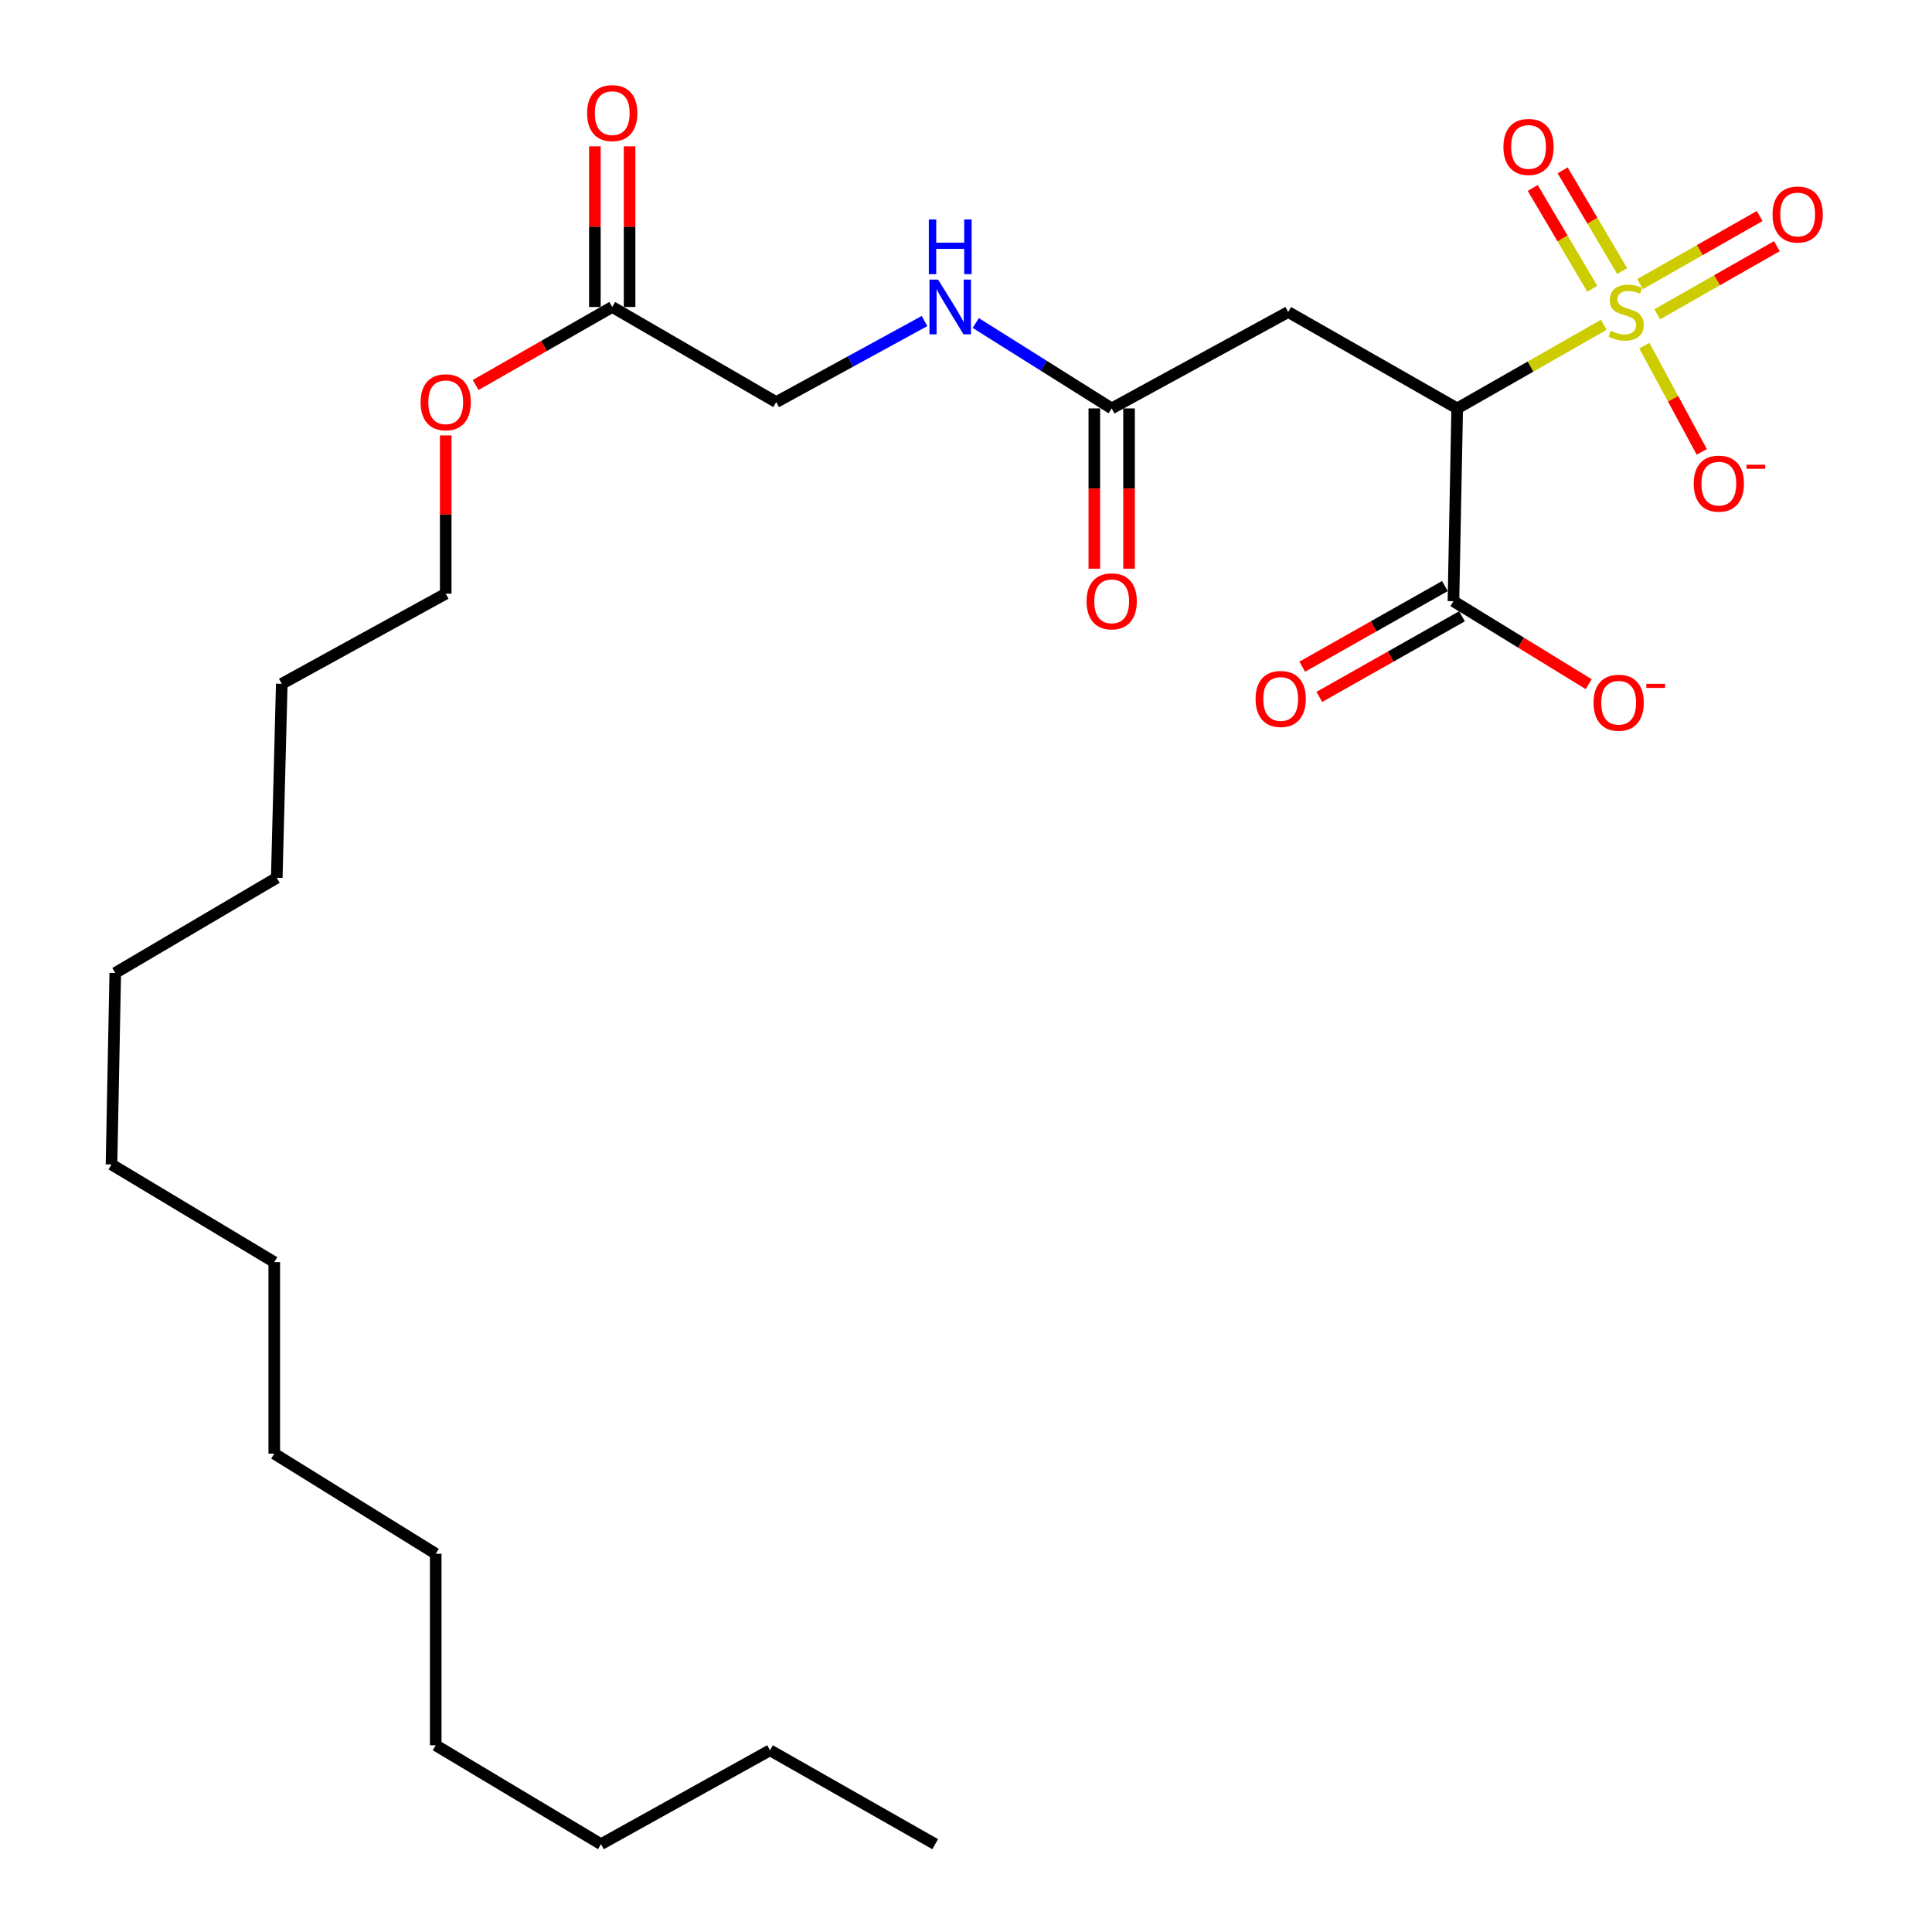 <?xml version='1.0' encoding='iso-8859-1'?>
<svg version='1.1' baseProfile='full'
              xmlns='http://www.w3.org/2000/svg'
                      xmlns:rdkit='http://www.rdkit.org/xml'
                      xmlns:xlink='http://www.w3.org/1999/xlink'
                  xml:space='preserve'
width='1000px' height='1000px' viewBox='0 0 1000 1000'>
<!-- END OF HEADER -->
<rect style='opacity:1.0;fill:#FFFFFF;stroke:none' width='1000' height='1000' x='0' y='0'> </rect>
<path class='bond-0' d='M 830.112,168.112 L 792.179,189.754' style='fill:none;fill-rule:evenodd;stroke:#CCCC00;stroke-width:6px;stroke-linecap:butt;stroke-linejoin:miter;stroke-opacity:1' />
<path class='bond-0' d='M 792.179,189.754 L 754.246,211.396' style='fill:none;fill-rule:evenodd;stroke:#000000;stroke-width:6px;stroke-linecap:butt;stroke-linejoin:miter;stroke-opacity:1' />
<path class='bond-4' d='M 851.112,178.898 L 865.972,206.398' style='fill:none;fill-rule:evenodd;stroke:#CCCC00;stroke-width:6px;stroke-linecap:butt;stroke-linejoin:miter;stroke-opacity:1' />
<path class='bond-4' d='M 865.972,206.398 L 880.831,233.899' style='fill:none;fill-rule:evenodd;stroke:#FF0000;stroke-width:6px;stroke-linecap:butt;stroke-linejoin:miter;stroke-opacity:1' />
<path class='bond-5' d='M 839.633,140.322 L 824.221,114.241' style='fill:none;fill-rule:evenodd;stroke:#CCCC00;stroke-width:6px;stroke-linecap:butt;stroke-linejoin:miter;stroke-opacity:1' />
<path class='bond-5' d='M 824.221,114.241 L 808.809,88.16' style='fill:none;fill-rule:evenodd;stroke:#FF0000;stroke-width:6px;stroke-linecap:butt;stroke-linejoin:miter;stroke-opacity:1' />
<path class='bond-5' d='M 824.164,149.462 L 808.752,123.382' style='fill:none;fill-rule:evenodd;stroke:#CCCC00;stroke-width:6px;stroke-linecap:butt;stroke-linejoin:miter;stroke-opacity:1' />
<path class='bond-5' d='M 808.752,123.382 L 793.34,97.301' style='fill:none;fill-rule:evenodd;stroke:#FF0000;stroke-width:6px;stroke-linecap:butt;stroke-linejoin:miter;stroke-opacity:1' />
<path class='bond-6' d='M 857.789,162.677 L 888.743,145.048' style='fill:none;fill-rule:evenodd;stroke:#CCCC00;stroke-width:6px;stroke-linecap:butt;stroke-linejoin:miter;stroke-opacity:1' />
<path class='bond-6' d='M 888.743,145.048 L 919.698,127.42' style='fill:none;fill-rule:evenodd;stroke:#FF0000;stroke-width:6px;stroke-linecap:butt;stroke-linejoin:miter;stroke-opacity:1' />
<path class='bond-6' d='M 848.897,147.064 L 879.852,129.435' style='fill:none;fill-rule:evenodd;stroke:#CCCC00;stroke-width:6px;stroke-linecap:butt;stroke-linejoin:miter;stroke-opacity:1' />
<path class='bond-6' d='M 879.852,129.435 L 910.806,111.807' style='fill:none;fill-rule:evenodd;stroke:#FF0000;stroke-width:6px;stroke-linecap:butt;stroke-linejoin:miter;stroke-opacity:1' />
<path class='bond-1' d='M 754.246,211.396 L 666.773,161.496' style='fill:none;fill-rule:evenodd;stroke:#000000;stroke-width:6px;stroke-linecap:butt;stroke-linejoin:miter;stroke-opacity:1' />
<path class='bond-2' d='M 754.246,211.396 L 752.3,311.168' style='fill:none;fill-rule:evenodd;stroke:#000000;stroke-width:6px;stroke-linecap:butt;stroke-linejoin:miter;stroke-opacity:1' />
<path class='bond-3' d='M 666.773,161.496 L 575.406,211.396' style='fill:none;fill-rule:evenodd;stroke:#000000;stroke-width:6px;stroke-linecap:butt;stroke-linejoin:miter;stroke-opacity:1' />
<path class='bond-9' d='M 752.3,311.168 L 787.304,332.647' style='fill:none;fill-rule:evenodd;stroke:#000000;stroke-width:6px;stroke-linecap:butt;stroke-linejoin:miter;stroke-opacity:1' />
<path class='bond-9' d='M 787.304,332.647 L 822.308,354.127' style='fill:none;fill-rule:evenodd;stroke:#FF0000;stroke-width:6px;stroke-linecap:butt;stroke-linejoin:miter;stroke-opacity:1' />
<path class='bond-10' d='M 747.88,303.346 L 710.958,324.212' style='fill:none;fill-rule:evenodd;stroke:#000000;stroke-width:6px;stroke-linecap:butt;stroke-linejoin:miter;stroke-opacity:1' />
<path class='bond-10' d='M 710.958,324.212 L 674.037,345.078' style='fill:none;fill-rule:evenodd;stroke:#FF0000;stroke-width:6px;stroke-linecap:butt;stroke-linejoin:miter;stroke-opacity:1' />
<path class='bond-10' d='M 756.72,318.989 L 719.799,339.855' style='fill:none;fill-rule:evenodd;stroke:#000000;stroke-width:6px;stroke-linecap:butt;stroke-linejoin:miter;stroke-opacity:1' />
<path class='bond-10' d='M 719.799,339.855 L 682.878,360.721' style='fill:none;fill-rule:evenodd;stroke:#FF0000;stroke-width:6px;stroke-linecap:butt;stroke-linejoin:miter;stroke-opacity:1' />
<path class='bond-8' d='M 575.406,211.396 L 540.225,189.292' style='fill:none;fill-rule:evenodd;stroke:#000000;stroke-width:6px;stroke-linecap:butt;stroke-linejoin:miter;stroke-opacity:1' />
<path class='bond-8' d='M 540.225,189.292 L 505.044,167.188' style='fill:none;fill-rule:evenodd;stroke:#0000FF;stroke-width:6px;stroke-linecap:butt;stroke-linejoin:miter;stroke-opacity:1' />
<path class='bond-11' d='M 566.423,211.396 L 566.423,252.875' style='fill:none;fill-rule:evenodd;stroke:#000000;stroke-width:6px;stroke-linecap:butt;stroke-linejoin:miter;stroke-opacity:1' />
<path class='bond-11' d='M 566.423,252.875 L 566.423,294.353' style='fill:none;fill-rule:evenodd;stroke:#FF0000;stroke-width:6px;stroke-linecap:butt;stroke-linejoin:miter;stroke-opacity:1' />
<path class='bond-11' d='M 584.39,211.396 L 584.39,252.875' style='fill:none;fill-rule:evenodd;stroke:#000000;stroke-width:6px;stroke-linecap:butt;stroke-linejoin:miter;stroke-opacity:1' />
<path class='bond-11' d='M 584.39,252.875 L 584.39,294.353' style='fill:none;fill-rule:evenodd;stroke:#FF0000;stroke-width:6px;stroke-linecap:butt;stroke-linejoin:miter;stroke-opacity:1' />
<path class='bond-7' d='M 316.889,158.89 L 401.767,208.132' style='fill:none;fill-rule:evenodd;stroke:#000000;stroke-width:6px;stroke-linecap:butt;stroke-linejoin:miter;stroke-opacity:1' />
<path class='bond-12' d='M 325.873,158.89 L 325.873,117.315' style='fill:none;fill-rule:evenodd;stroke:#000000;stroke-width:6px;stroke-linecap:butt;stroke-linejoin:miter;stroke-opacity:1' />
<path class='bond-12' d='M 325.873,117.315 L 325.873,75.741' style='fill:none;fill-rule:evenodd;stroke:#FF0000;stroke-width:6px;stroke-linecap:butt;stroke-linejoin:miter;stroke-opacity:1' />
<path class='bond-12' d='M 307.906,158.89 L 307.906,117.315' style='fill:none;fill-rule:evenodd;stroke:#000000;stroke-width:6px;stroke-linecap:butt;stroke-linejoin:miter;stroke-opacity:1' />
<path class='bond-12' d='M 307.906,117.315 L 307.906,75.741' style='fill:none;fill-rule:evenodd;stroke:#FF0000;stroke-width:6px;stroke-linecap:butt;stroke-linejoin:miter;stroke-opacity:1' />
<path class='bond-14' d='M 316.889,158.89 L 281.537,179.089' style='fill:none;fill-rule:evenodd;stroke:#000000;stroke-width:6px;stroke-linecap:butt;stroke-linejoin:miter;stroke-opacity:1' />
<path class='bond-14' d='M 281.537,179.089 L 246.185,199.287' style='fill:none;fill-rule:evenodd;stroke:#FF0000;stroke-width:6px;stroke-linecap:butt;stroke-linejoin:miter;stroke-opacity:1' />
<path class='bond-13' d='M 478.53,166.165 L 440.149,187.149' style='fill:none;fill-rule:evenodd;stroke:#0000FF;stroke-width:6px;stroke-linecap:butt;stroke-linejoin:miter;stroke-opacity:1' />
<path class='bond-13' d='M 440.149,187.149 L 401.767,208.132' style='fill:none;fill-rule:evenodd;stroke:#000000;stroke-width:6px;stroke-linecap:butt;stroke-linejoin:miter;stroke-opacity:1' />
<path class='bond-15' d='M 230.704,225.371 L 230.704,266.328' style='fill:none;fill-rule:evenodd;stroke:#FF0000;stroke-width:6px;stroke-linecap:butt;stroke-linejoin:miter;stroke-opacity:1' />
<path class='bond-15' d='M 230.704,266.328 L 230.704,307.285' style='fill:none;fill-rule:evenodd;stroke:#000000;stroke-width:6px;stroke-linecap:butt;stroke-linejoin:miter;stroke-opacity:1' />
<path class='bond-16' d='M 230.704,307.285 L 145.846,353.941' style='fill:none;fill-rule:evenodd;stroke:#000000;stroke-width:6px;stroke-linecap:butt;stroke-linejoin:miter;stroke-opacity:1' />
<path class='bond-23' d='M 145.846,353.941 L 143.25,454.351' style='fill:none;fill-rule:evenodd;stroke:#000000;stroke-width:6px;stroke-linecap:butt;stroke-linejoin:miter;stroke-opacity:1' />
<path class='bond-17' d='M 398.553,905.942 L 311.07,954.545' style='fill:none;fill-rule:evenodd;stroke:#000000;stroke-width:6px;stroke-linecap:butt;stroke-linejoin:miter;stroke-opacity:1' />
<path class='bond-26' d='M 398.553,905.942 L 484.05,954.545' style='fill:none;fill-rule:evenodd;stroke:#000000;stroke-width:6px;stroke-linecap:butt;stroke-linejoin:miter;stroke-opacity:1' />
<path class='bond-18' d='M 311.07,954.545 L 225.533,903.357' style='fill:none;fill-rule:evenodd;stroke:#000000;stroke-width:6px;stroke-linecap:butt;stroke-linejoin:miter;stroke-opacity:1' />
<path class='bond-19' d='M 225.533,903.357 L 225.533,804.225' style='fill:none;fill-rule:evenodd;stroke:#000000;stroke-width:6px;stroke-linecap:butt;stroke-linejoin:miter;stroke-opacity:1' />
<path class='bond-20' d='M 225.533,804.225 L 141.963,752.407' style='fill:none;fill-rule:evenodd;stroke:#000000;stroke-width:6px;stroke-linecap:butt;stroke-linejoin:miter;stroke-opacity:1' />
<path class='bond-21' d='M 141.963,752.407 L 141.963,653.265' style='fill:none;fill-rule:evenodd;stroke:#000000;stroke-width:6px;stroke-linecap:butt;stroke-linejoin:miter;stroke-opacity:1' />
<path class='bond-22' d='M 141.963,653.265 L 57.714,602.725' style='fill:none;fill-rule:evenodd;stroke:#000000;stroke-width:6px;stroke-linecap:butt;stroke-linejoin:miter;stroke-opacity:1' />
<path class='bond-25' d='M 143.25,454.351 L 59.66,503.593' style='fill:none;fill-rule:evenodd;stroke:#000000;stroke-width:6px;stroke-linecap:butt;stroke-linejoin:miter;stroke-opacity:1' />
<path class='bond-24' d='M 57.714,602.725 L 59.66,503.593' style='fill:none;fill-rule:evenodd;stroke:#000000;stroke-width:6px;stroke-linecap:butt;stroke-linejoin:miter;stroke-opacity:1' />
<path  class='atom-0' d='M 833.71 171.216
Q 834.03 171.336, 835.35 171.896
Q 836.67 172.456, 838.11 172.816
Q 839.59 173.136, 841.03 173.136
Q 843.71 173.136, 845.27 171.856
Q 846.83 170.536, 846.83 168.256
Q 846.83 166.696, 846.03 165.736
Q 845.27 164.776, 844.07 164.256
Q 842.87 163.736, 840.87 163.136
Q 838.35 162.376, 836.83 161.656
Q 835.35 160.936, 834.27 159.416
Q 833.23 157.896, 833.23 155.336
Q 833.23 151.776, 835.63 149.576
Q 838.07 147.376, 842.87 147.376
Q 846.15 147.376, 849.87 148.936
L 848.95 152.016
Q 845.55 150.616, 842.99 150.616
Q 840.23 150.616, 838.71 151.776
Q 837.19 152.896, 837.23 154.856
Q 837.23 156.376, 837.99 157.296
Q 838.79 158.216, 839.91 158.736
Q 841.07 159.256, 842.99 159.856
Q 845.55 160.656, 847.07 161.456
Q 848.59 162.256, 849.67 163.896
Q 850.79 165.496, 850.79 168.256
Q 850.79 172.176, 848.15 174.296
Q 845.55 176.376, 841.19 176.376
Q 838.67 176.376, 836.75 175.816
Q 834.87 175.296, 832.63 174.376
L 833.71 171.216
' fill='#CCCC00'/>
<path  class='atom-5' d='M 876.664 250.327
Q 876.664 243.527, 880.024 239.727
Q 883.384 235.927, 889.664 235.927
Q 895.944 235.927, 899.304 239.727
Q 902.664 243.527, 902.664 250.327
Q 902.664 257.207, 899.264 261.127
Q 895.864 265.007, 889.664 265.007
Q 883.424 265.007, 880.024 261.127
Q 876.664 257.247, 876.664 250.327
M 889.664 261.807
Q 893.984 261.807, 896.304 258.927
Q 898.664 256.007, 898.664 250.327
Q 898.664 244.767, 896.304 241.967
Q 893.984 239.127, 889.664 239.127
Q 885.344 239.127, 882.984 241.927
Q 880.664 244.727, 880.664 250.327
Q 880.664 256.047, 882.984 258.927
Q 885.344 261.807, 889.664 261.807
' fill='#FF0000'/>
<path  class='atom-5' d='M 903.984 240.549
L 913.673 240.549
L 913.673 242.661
L 903.984 242.661
L 903.984 240.549
' fill='#FF0000'/>
<path  class='atom-6' d='M 778.17 76.049
Q 778.17 69.249, 781.53 65.449
Q 784.89 61.649, 791.17 61.649
Q 797.45 61.649, 800.81 65.449
Q 804.17 69.249, 804.17 76.049
Q 804.17 82.929, 800.77 86.849
Q 797.37 90.729, 791.17 90.729
Q 784.93 90.729, 781.53 86.849
Q 778.17 82.969, 778.17 76.049
M 791.17 87.529
Q 795.49 87.529, 797.81 84.649
Q 800.17 81.729, 800.17 76.049
Q 800.17 70.489, 797.81 67.689
Q 795.49 64.849, 791.17 64.849
Q 786.85 64.849, 784.49 67.649
Q 782.17 70.449, 782.17 76.049
Q 782.17 81.769, 784.49 84.649
Q 786.85 87.529, 791.17 87.529
' fill='#FF0000'/>
<path  class='atom-7' d='M 917.471 111.026
Q 917.471 104.226, 920.831 100.426
Q 924.191 96.626, 930.471 96.626
Q 936.751 96.626, 940.111 100.426
Q 943.471 104.226, 943.471 111.026
Q 943.471 117.906, 940.071 121.826
Q 936.671 125.706, 930.471 125.706
Q 924.231 125.706, 920.831 121.826
Q 917.471 117.946, 917.471 111.026
M 930.471 122.506
Q 934.791 122.506, 937.111 119.626
Q 939.471 116.706, 939.471 111.026
Q 939.471 105.466, 937.111 102.666
Q 934.791 99.826, 930.471 99.826
Q 926.151 99.826, 923.791 102.626
Q 921.471 105.426, 921.471 111.026
Q 921.471 116.746, 923.791 119.626
Q 926.151 122.506, 930.471 122.506
' fill='#FF0000'/>
<path  class='atom-9' d='M 485.576 144.73
L 494.856 159.73
Q 495.776 161.21, 497.256 163.89
Q 498.736 166.57, 498.816 166.73
L 498.816 144.73
L 502.576 144.73
L 502.576 173.05
L 498.696 173.05
L 488.736 156.65
Q 487.576 154.73, 486.336 152.53
Q 485.136 150.33, 484.776 149.65
L 484.776 173.05
L 481.096 173.05
L 481.096 144.73
L 485.576 144.73
' fill='#0000FF'/>
<path  class='atom-9' d='M 480.756 113.578
L 484.596 113.578
L 484.596 125.618
L 499.076 125.618
L 499.076 113.578
L 502.916 113.578
L 502.916 141.898
L 499.076 141.898
L 499.076 128.818
L 484.596 128.818
L 484.596 141.898
L 480.756 141.898
L 480.756 113.578
' fill='#0000FF'/>
<path  class='atom-10' d='M 824.817 363.724
Q 824.817 356.924, 828.177 353.124
Q 831.537 349.324, 837.817 349.324
Q 844.097 349.324, 847.457 353.124
Q 850.817 356.924, 850.817 363.724
Q 850.817 370.604, 847.417 374.524
Q 844.017 378.404, 837.817 378.404
Q 831.577 378.404, 828.177 374.524
Q 824.817 370.644, 824.817 363.724
M 837.817 375.204
Q 842.137 375.204, 844.457 372.324
Q 846.817 369.404, 846.817 363.724
Q 846.817 358.164, 844.457 355.364
Q 842.137 352.524, 837.817 352.524
Q 833.497 352.524, 831.137 355.324
Q 828.817 358.124, 828.817 363.724
Q 828.817 369.444, 831.137 372.324
Q 833.497 375.204, 837.817 375.204
' fill='#FF0000'/>
<path  class='atom-10' d='M 852.137 353.946
L 861.825 353.946
L 861.825 356.058
L 852.137 356.058
L 852.137 353.946
' fill='#FF0000'/>
<path  class='atom-11' d='M 649.89 361.777
Q 649.89 354.977, 653.25 351.177
Q 656.61 347.377, 662.89 347.377
Q 669.17 347.377, 672.53 351.177
Q 675.89 354.977, 675.89 361.777
Q 675.89 368.657, 672.49 372.577
Q 669.09 376.457, 662.89 376.457
Q 656.65 376.457, 653.25 372.577
Q 649.89 368.697, 649.89 361.777
M 662.89 373.257
Q 667.21 373.257, 669.53 370.377
Q 671.89 367.457, 671.89 361.777
Q 671.89 356.217, 669.53 353.417
Q 667.21 350.577, 662.89 350.577
Q 658.57 350.577, 656.21 353.377
Q 653.89 356.177, 653.89 361.777
Q 653.89 367.497, 656.21 370.377
Q 658.57 373.257, 662.89 373.257
' fill='#FF0000'/>
<path  class='atom-12' d='M 562.406 311.248
Q 562.406 304.448, 565.766 300.648
Q 569.126 296.848, 575.406 296.848
Q 581.686 296.848, 585.046 300.648
Q 588.406 304.448, 588.406 311.248
Q 588.406 318.128, 585.006 322.048
Q 581.606 325.928, 575.406 325.928
Q 569.166 325.928, 565.766 322.048
Q 562.406 318.168, 562.406 311.248
M 575.406 322.728
Q 579.726 322.728, 582.046 319.848
Q 584.406 316.928, 584.406 311.248
Q 584.406 305.688, 582.046 302.888
Q 579.726 300.048, 575.406 300.048
Q 571.086 300.048, 568.726 302.848
Q 566.406 305.648, 566.406 311.248
Q 566.406 316.968, 568.726 319.848
Q 571.086 322.728, 575.406 322.728
' fill='#FF0000'/>
<path  class='atom-13' d='M 303.889 58.55
Q 303.889 51.75, 307.249 47.95
Q 310.609 44.15, 316.889 44.15
Q 323.169 44.15, 326.529 47.95
Q 329.889 51.75, 329.889 58.55
Q 329.889 65.43, 326.489 69.35
Q 323.089 73.23, 316.889 73.23
Q 310.649 73.23, 307.249 69.35
Q 303.889 65.47, 303.889 58.55
M 316.889 70.03
Q 321.209 70.03, 323.529 67.15
Q 325.889 64.23, 325.889 58.55
Q 325.889 52.99, 323.529 50.19
Q 321.209 47.35, 316.889 47.35
Q 312.569 47.35, 310.209 50.15
Q 307.889 52.95, 307.889 58.55
Q 307.889 64.27, 310.209 67.15
Q 312.569 70.03, 316.889 70.03
' fill='#FF0000'/>
<path  class='atom-15' d='M 217.704 208.212
Q 217.704 201.412, 221.064 197.612
Q 224.424 193.812, 230.704 193.812
Q 236.984 193.812, 240.344 197.612
Q 243.704 201.412, 243.704 208.212
Q 243.704 215.092, 240.304 219.012
Q 236.904 222.892, 230.704 222.892
Q 224.464 222.892, 221.064 219.012
Q 217.704 215.132, 217.704 208.212
M 230.704 219.692
Q 235.024 219.692, 237.344 216.812
Q 239.704 213.892, 239.704 208.212
Q 239.704 202.652, 237.344 199.852
Q 235.024 197.012, 230.704 197.012
Q 226.384 197.012, 224.024 199.812
Q 221.704 202.612, 221.704 208.212
Q 221.704 213.932, 224.024 216.812
Q 226.384 219.692, 230.704 219.692
' fill='#FF0000'/>
</svg>
